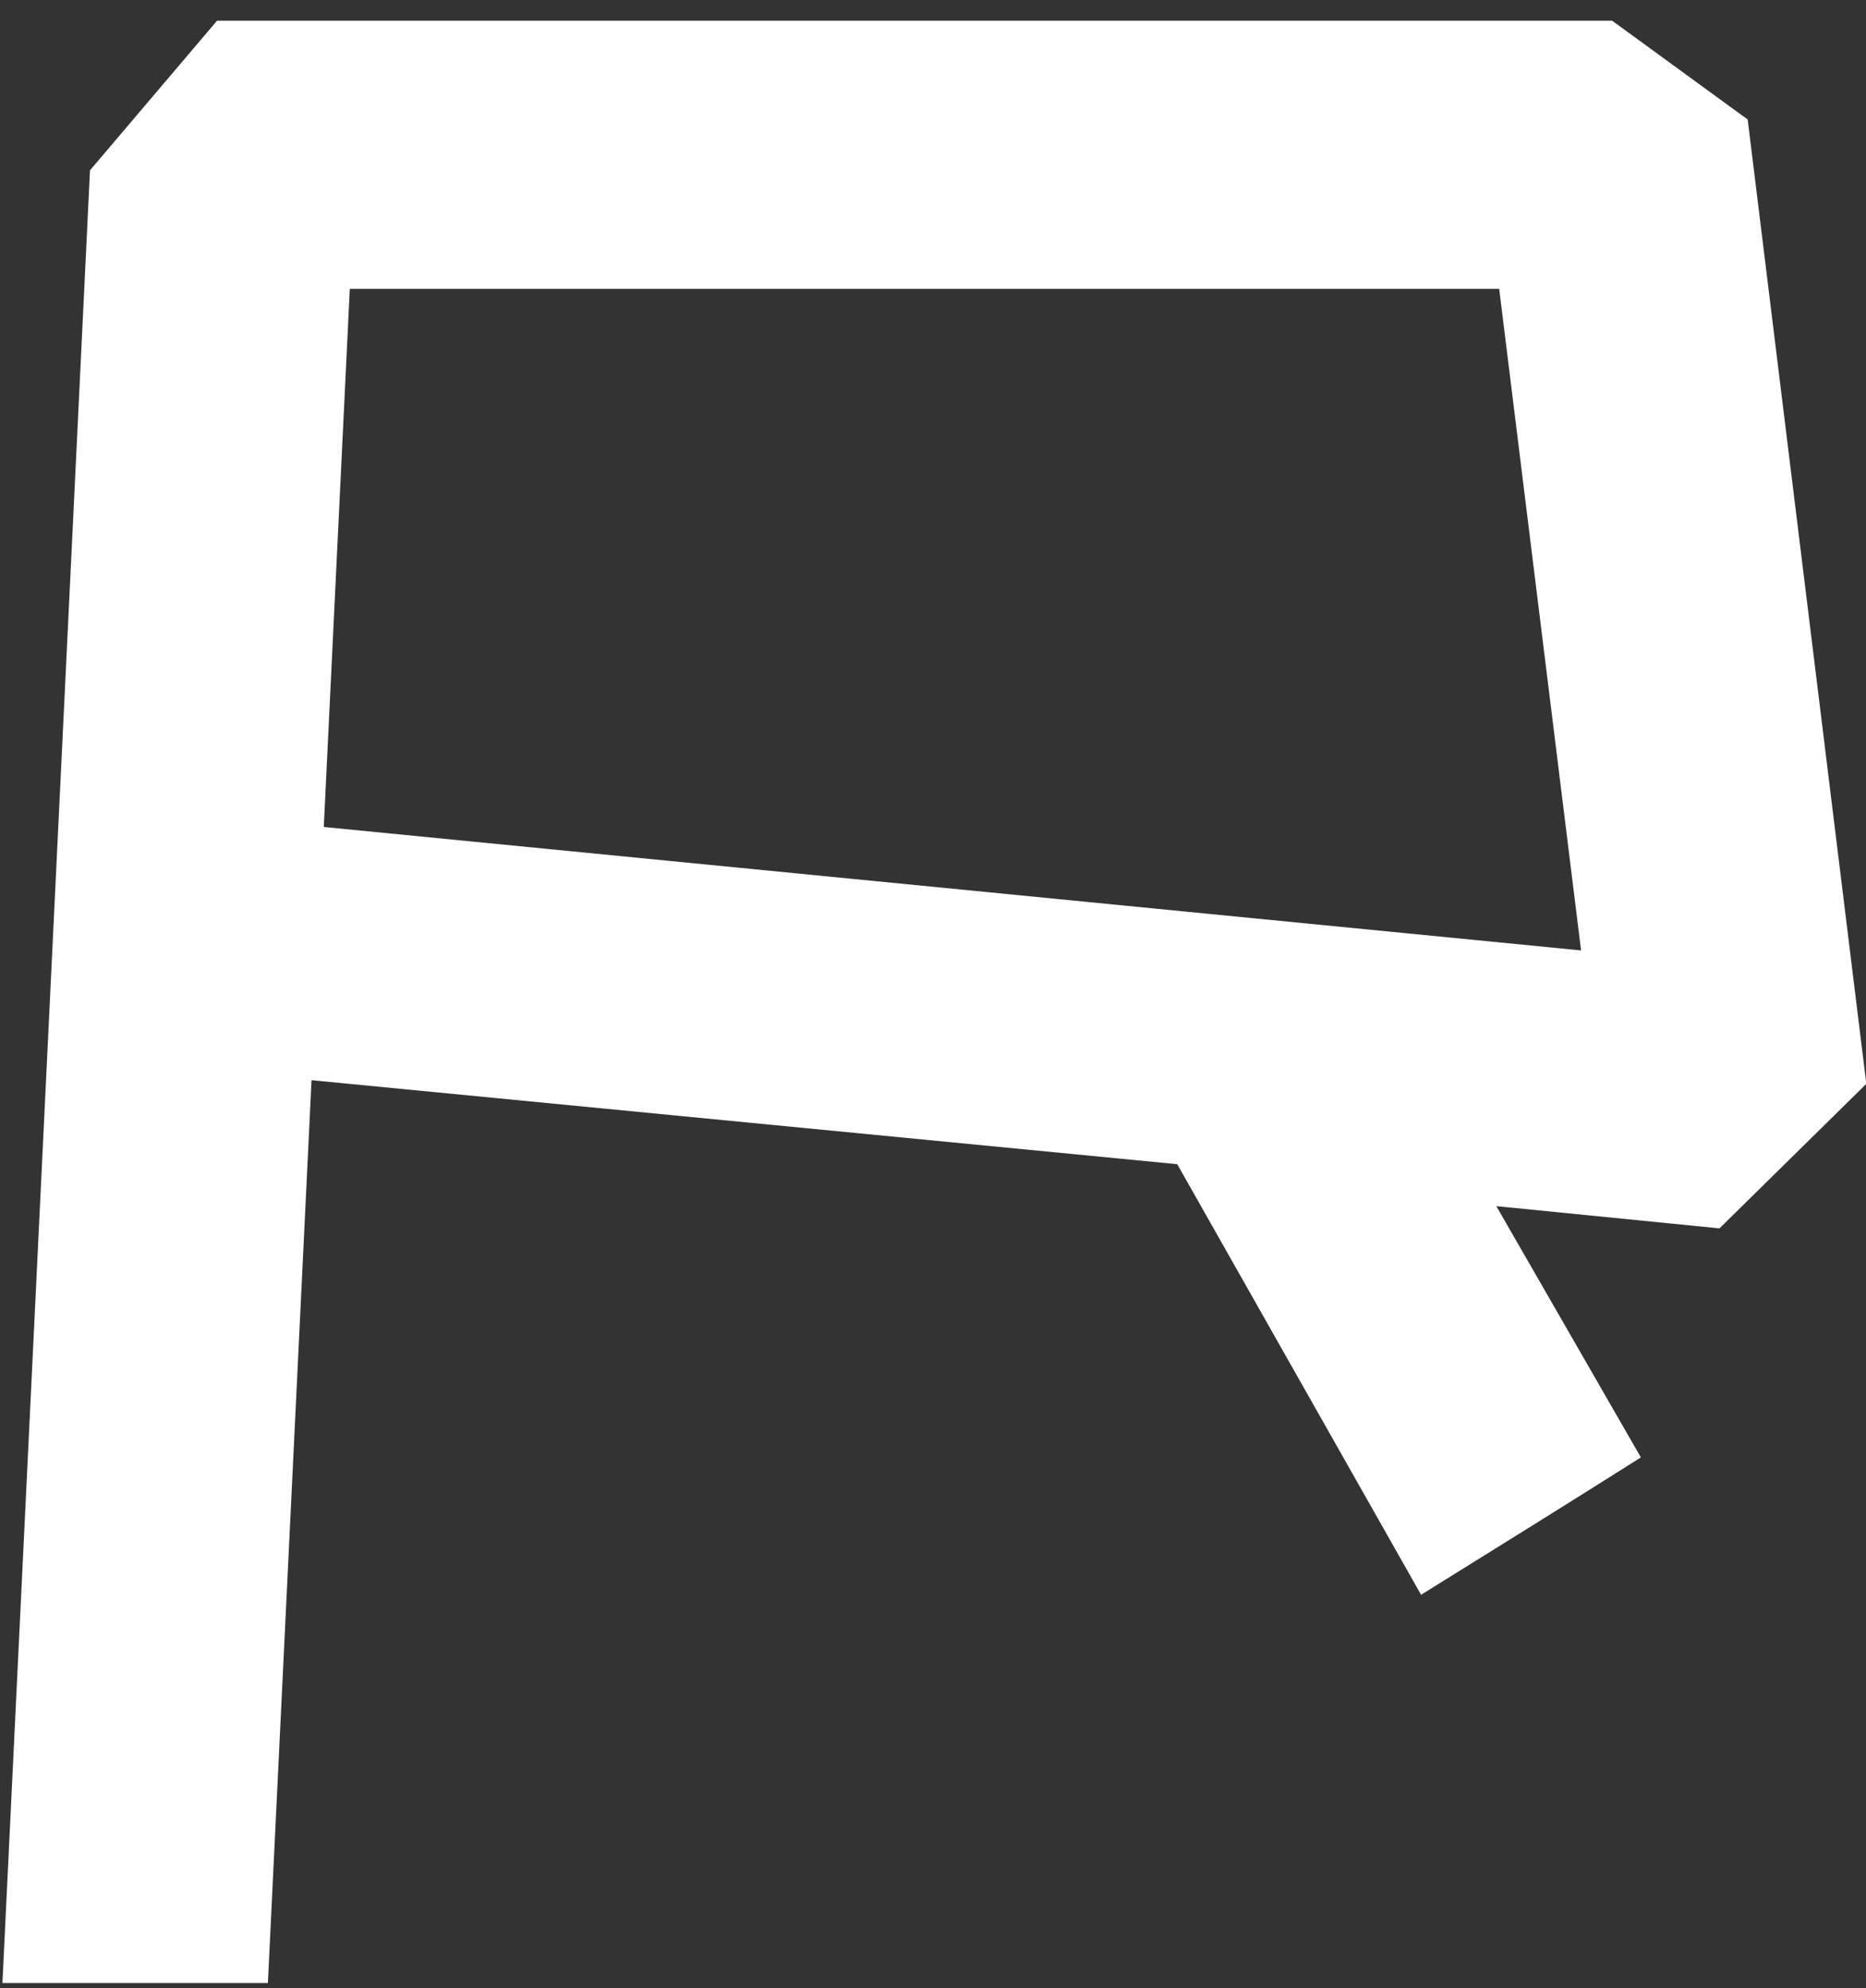 <?xml version="1.0" encoding="UTF-8"?><svg xmlns="http://www.w3.org/2000/svg" xmlns:xlink="http://www.w3.org/1999/xlink" xmlns:avocode="https://avocode.com/" id="SVGDoc647e78cb6e475" width="76px" height="81px" version="1.1" viewBox="0 0 76 81" aria-hidden="true" style="fill:url(#CerosGradient_idb993aef97);"><rect x="0" y="0" width="76" height="81" fill="#333333" stroke="none"/><defs><linearGradient class="cerosgradient" data-cerosgradient="true" id="CerosGradient_idb993aef97" gradientUnits="userSpaceOnUse" x1="50%" y1="100%" x2="50%" y2="0%"><stop offset="0%" stop-color="#FFFFFF"/><stop offset="100%" stop-color="#FFFFFF"/></linearGradient><linearGradient/></defs><g><g><path d="M66.831,59.371v0l-5.887,-10.236v0l9.088,0.906v0l5.981,-5.888v0l-4.832,-39.285v0l-5.521,-4.025v0h-56.819v0l-5.176,6.096v0l-3.566,73.843v0h10.812v0l3.336,-69.013v0h46.813v0l3.335,26.949v0l-51.682,-5.076v0l-1.15,10.253v0l36.384,3.531v0l9.932,17.541c3.192,-1.981 6.187,-3.848 8.952,-5.596z" fill="#000000" fill-opacity="1" style="fill:url(#CerosGradient_idb993aef97);"/></g></g></svg>